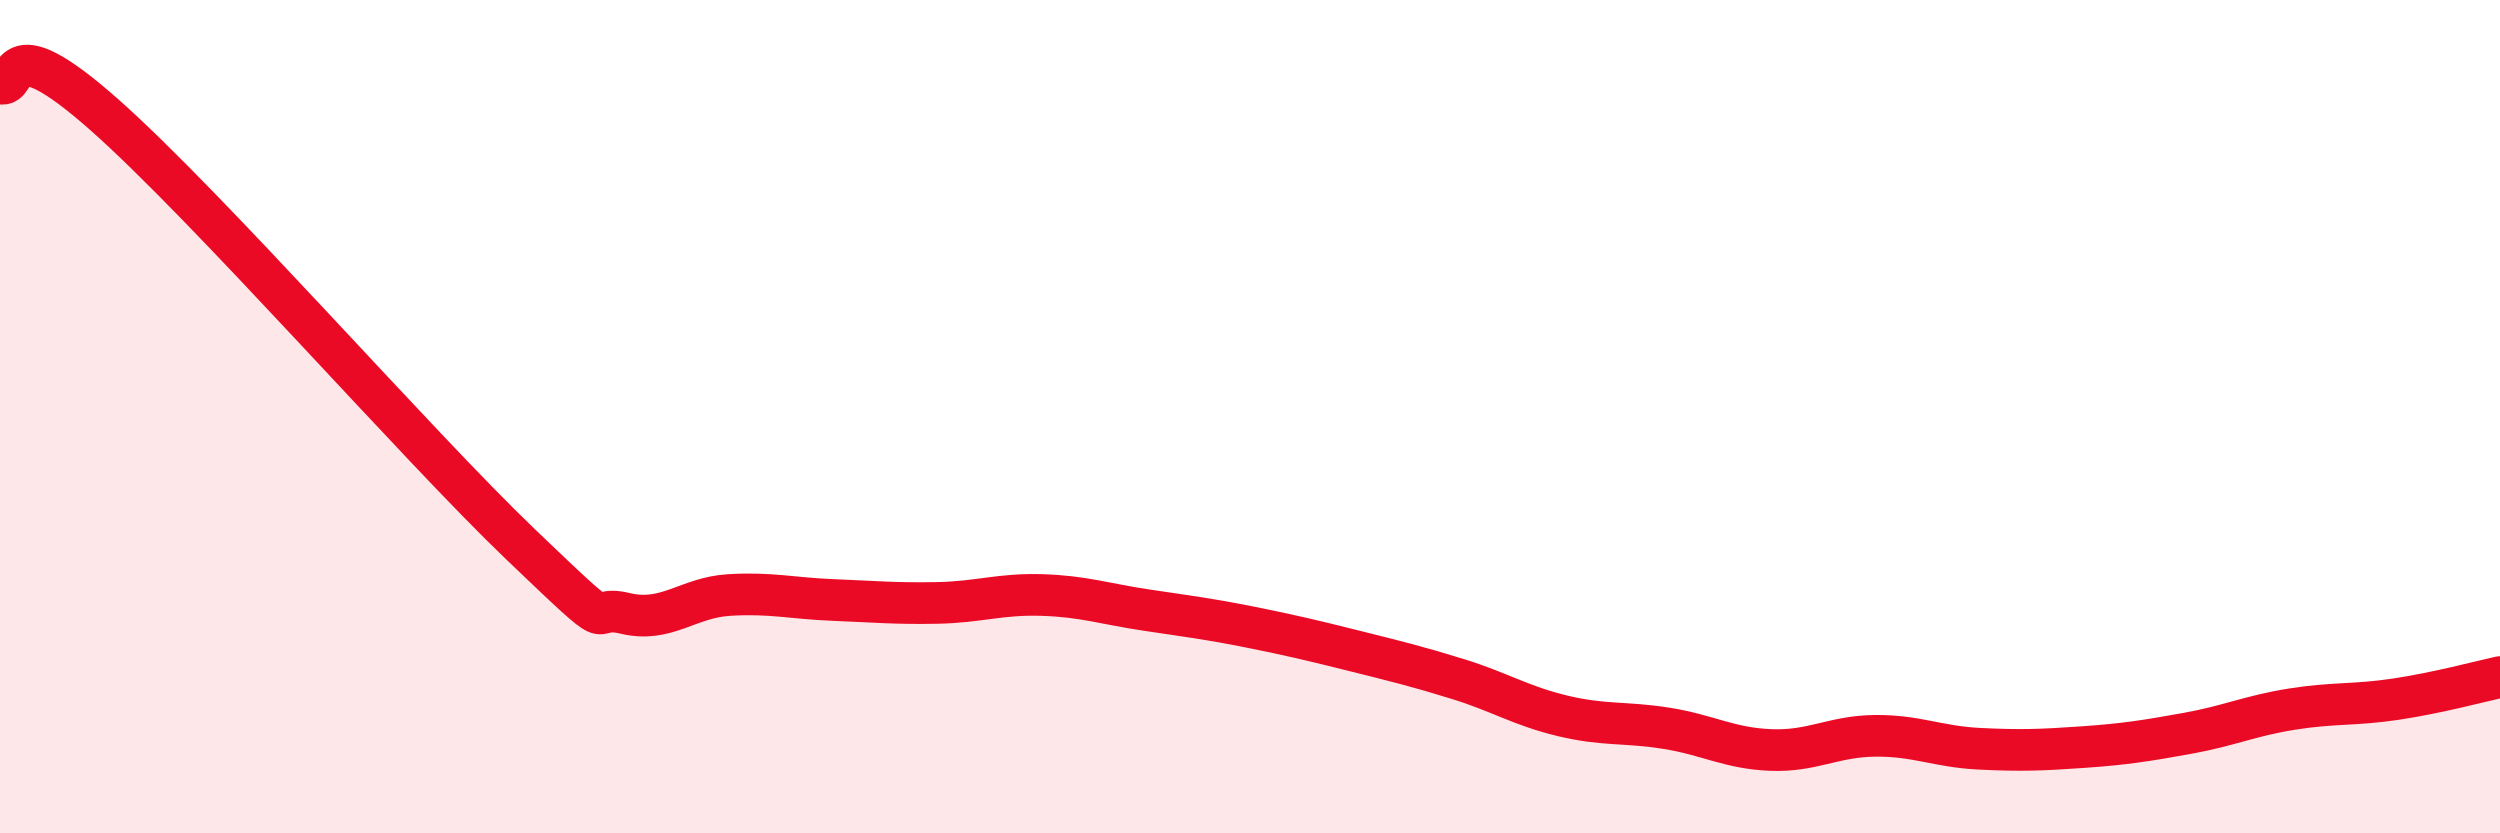 
    <svg width="60" height="20" viewBox="0 0 60 20" xmlns="http://www.w3.org/2000/svg">
      <path
        d="M 0,2 C 0.5,2.15 0,0.54 2.5,2.75 C 5,4.96 10,10.68 12.5,13.07 C 15,15.46 14,14.48 15,14.72 C 16,14.96 16.5,14.34 17.5,14.28 C 18.5,14.22 19,14.36 20,14.4 C 21,14.44 21.5,14.49 22.5,14.47 C 23.5,14.45 24,14.25 25,14.28 C 26,14.31 26.5,14.49 27.5,14.64 C 28.5,14.79 29,14.85 30,15.05 C 31,15.25 31.5,15.37 32.5,15.62 C 33.5,15.87 34,15.99 35,16.3 C 36,16.61 36.5,16.94 37.5,17.18 C 38.5,17.42 39,17.32 40,17.48 C 41,17.64 41.5,17.96 42.5,18 C 43.5,18.04 44,17.67 45,17.66 C 46,17.65 46.5,17.92 47.5,17.97 C 48.5,18.02 49,18 50,17.93 C 51,17.86 51.5,17.78 52.5,17.6 C 53.5,17.42 54,17.18 55,17.02 C 56,16.86 56.5,16.93 57.5,16.78 C 58.5,16.63 59.5,16.36 60,16.25L60 20L0 20Z"
        fill="#EB0A25"
        opacity="0.1"
        stroke-linecap="round"
        stroke-linejoin="round"
      />
      <path
        d="M 0,2 C 0.5,2.15 0,0.54 2.5,2.75 C 5,4.96 10,10.68 12.5,13.07 C 15,15.46 14,14.48 15,14.72 C 16,14.96 16.5,14.34 17.5,14.28 C 18.5,14.22 19,14.36 20,14.4 C 21,14.44 21.5,14.49 22.5,14.47 C 23.5,14.45 24,14.25 25,14.28 C 26,14.31 26.5,14.49 27.5,14.64 C 28.5,14.79 29,14.85 30,15.05 C 31,15.25 31.5,15.37 32.5,15.62 C 33.5,15.87 34,15.99 35,16.3 C 36,16.61 36.5,16.94 37.5,17.18 C 38.5,17.42 39,17.32 40,17.48 C 41,17.64 41.5,17.96 42.5,18 C 43.5,18.04 44,17.67 45,17.66 C 46,17.65 46.5,17.92 47.5,17.97 C 48.5,18.02 49,18 50,17.93 C 51,17.86 51.5,17.78 52.5,17.6 C 53.5,17.42 54,17.18 55,17.02 C 56,16.86 56.5,16.93 57.5,16.78 C 58.5,16.63 59.5,16.36 60,16.25"
        stroke="#EB0A25"
        stroke-width="1"
        fill="none"
        stroke-linecap="round"
        stroke-linejoin="round"
      />
    </svg>
  